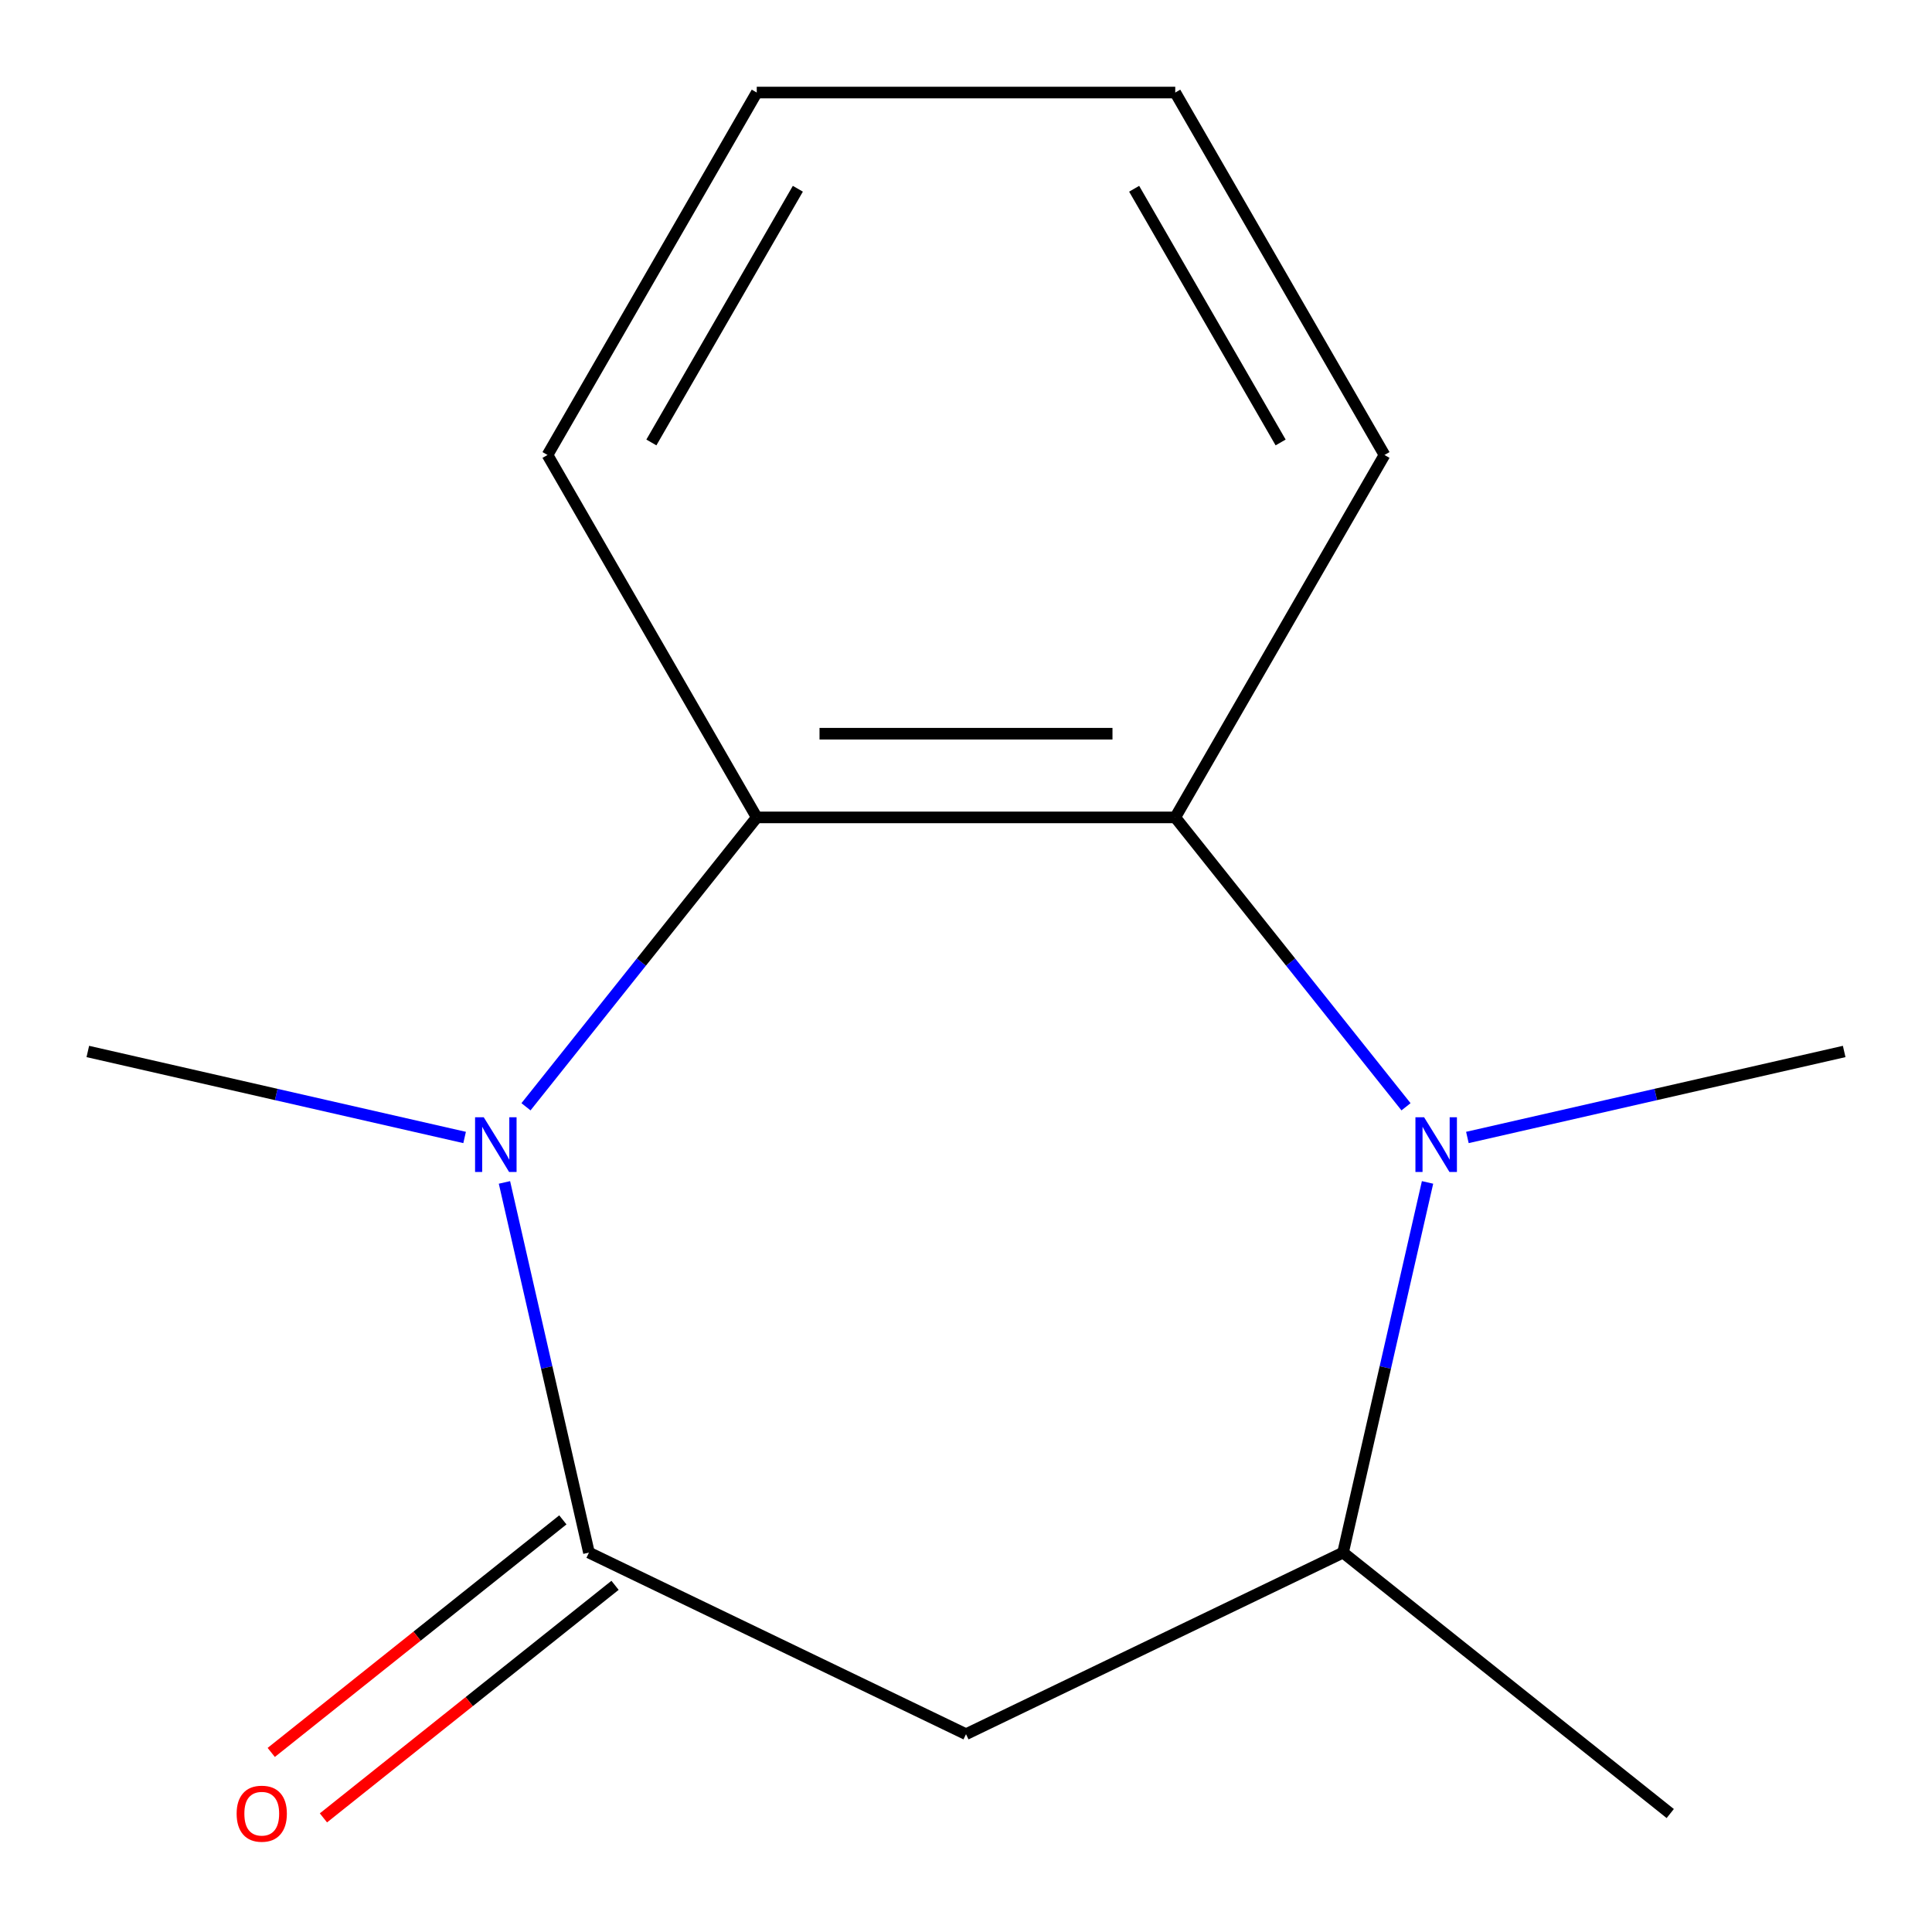 <?xml version='1.0' encoding='iso-8859-1'?>
<svg version='1.1' baseProfile='full'
              xmlns='http://www.w3.org/2000/svg'
                      xmlns:rdkit='http://www.rdkit.org/xml'
                      xmlns:xlink='http://www.w3.org/1999/xlink'
                  xml:space='preserve'
width='1000px' height='1000px' viewBox='0 0 1000 1000'>
<!-- END OF HEADER -->
<rect style='opacity:1.0;fill:#FFFFFF;stroke:none' width='1000' height='1000' x='0' y='0'> </rect>
<path class='bond-0' d='M 261.105,612.017 L 282.972,707.821' style='fill:none;fill-rule:evenodd;stroke:#0000FF;stroke-width:6px;stroke-linecap:butt;stroke-linejoin:miter;stroke-opacity:1' />
<path class='bond-0' d='M 282.972,707.821 L 304.838,803.624' style='fill:none;fill-rule:evenodd;stroke:#000000;stroke-width:6px;stroke-linecap:butt;stroke-linejoin:miter;stroke-opacity:1' />
<path class='bond-2' d='M 272.248,572.867 L 331.971,497.977' style='fill:none;fill-rule:evenodd;stroke:#0000FF;stroke-width:6px;stroke-linecap:butt;stroke-linejoin:miter;stroke-opacity:1' />
<path class='bond-2' d='M 331.971,497.977 L 391.693,423.087' style='fill:none;fill-rule:evenodd;stroke:#000000;stroke-width:6px;stroke-linecap:butt;stroke-linejoin:miter;stroke-opacity:1' />
<path class='bond-7' d='M 240.482,588.755 L 142.968,566.498' style='fill:none;fill-rule:evenodd;stroke:#0000FF;stroke-width:6px;stroke-linecap:butt;stroke-linejoin:miter;stroke-opacity:1' />
<path class='bond-7' d='M 142.968,566.498 L 45.455,544.241' style='fill:none;fill-rule:evenodd;stroke:#000000;stroke-width:6px;stroke-linecap:butt;stroke-linejoin:miter;stroke-opacity:1' />
<path class='bond-4' d='M 304.838,803.624 L 500,897.609' style='fill:none;fill-rule:evenodd;stroke:#000000;stroke-width:6px;stroke-linecap:butt;stroke-linejoin:miter;stroke-opacity:1' />
<path class='bond-6' d='M 291.332,786.689 L 215.862,846.874' style='fill:none;fill-rule:evenodd;stroke:#000000;stroke-width:6px;stroke-linecap:butt;stroke-linejoin:miter;stroke-opacity:1' />
<path class='bond-6' d='M 215.862,846.874 L 140.393,907.059' style='fill:none;fill-rule:evenodd;stroke:#FF0000;stroke-width:6px;stroke-linecap:butt;stroke-linejoin:miter;stroke-opacity:1' />
<path class='bond-6' d='M 318.344,820.56 L 242.874,880.745' style='fill:none;fill-rule:evenodd;stroke:#000000;stroke-width:6px;stroke-linecap:butt;stroke-linejoin:miter;stroke-opacity:1' />
<path class='bond-6' d='M 242.874,880.745 L 167.404,940.93' style='fill:none;fill-rule:evenodd;stroke:#FF0000;stroke-width:6px;stroke-linecap:butt;stroke-linejoin:miter;stroke-opacity:1' />
<path class='bond-1' d='M 727.752,572.867 L 668.029,497.977' style='fill:none;fill-rule:evenodd;stroke:#0000FF;stroke-width:6px;stroke-linecap:butt;stroke-linejoin:miter;stroke-opacity:1' />
<path class='bond-1' d='M 668.029,497.977 L 608.307,423.087' style='fill:none;fill-rule:evenodd;stroke:#000000;stroke-width:6px;stroke-linecap:butt;stroke-linejoin:miter;stroke-opacity:1' />
<path class='bond-8' d='M 759.518,588.755 L 857.032,566.498' style='fill:none;fill-rule:evenodd;stroke:#0000FF;stroke-width:6px;stroke-linecap:butt;stroke-linejoin:miter;stroke-opacity:1' />
<path class='bond-8' d='M 857.032,566.498 L 954.545,544.241' style='fill:none;fill-rule:evenodd;stroke:#000000;stroke-width:6px;stroke-linecap:butt;stroke-linejoin:miter;stroke-opacity:1' />
<path class='bond-14' d='M 738.895,612.017 L 717.028,707.821' style='fill:none;fill-rule:evenodd;stroke:#0000FF;stroke-width:6px;stroke-linecap:butt;stroke-linejoin:miter;stroke-opacity:1' />
<path class='bond-14' d='M 717.028,707.821 L 695.162,803.624' style='fill:none;fill-rule:evenodd;stroke:#000000;stroke-width:6px;stroke-linecap:butt;stroke-linejoin:miter;stroke-opacity:1' />
<path class='bond-3' d='M 391.693,423.087 L 608.307,423.087' style='fill:none;fill-rule:evenodd;stroke:#000000;stroke-width:6px;stroke-linecap:butt;stroke-linejoin:miter;stroke-opacity:1' />
<path class='bond-3' d='M 424.185,379.764 L 575.815,379.764' style='fill:none;fill-rule:evenodd;stroke:#000000;stroke-width:6px;stroke-linecap:butt;stroke-linejoin:miter;stroke-opacity:1' />
<path class='bond-10' d='M 391.693,423.087 L 283.387,235.494' style='fill:none;fill-rule:evenodd;stroke:#000000;stroke-width:6px;stroke-linecap:butt;stroke-linejoin:miter;stroke-opacity:1' />
<path class='bond-9' d='M 608.307,423.087 L 716.613,235.494' style='fill:none;fill-rule:evenodd;stroke:#000000;stroke-width:6px;stroke-linecap:butt;stroke-linejoin:miter;stroke-opacity:1' />
<path class='bond-5' d='M 500,897.609 L 695.162,803.624' style='fill:none;fill-rule:evenodd;stroke:#000000;stroke-width:6px;stroke-linecap:butt;stroke-linejoin:miter;stroke-opacity:1' />
<path class='bond-11' d='M 695.162,803.624 L 864.517,938.681' style='fill:none;fill-rule:evenodd;stroke:#000000;stroke-width:6px;stroke-linecap:butt;stroke-linejoin:miter;stroke-opacity:1' />
<path class='bond-15' d='M 716.613,235.494 L 608.307,47.901' style='fill:none;fill-rule:evenodd;stroke:#000000;stroke-width:6px;stroke-linecap:butt;stroke-linejoin:miter;stroke-opacity:1' />
<path class='bond-15' d='M 662.849,229.016 L 587.034,97.701' style='fill:none;fill-rule:evenodd;stroke:#000000;stroke-width:6px;stroke-linecap:butt;stroke-linejoin:miter;stroke-opacity:1' />
<path class='bond-13' d='M 283.387,235.494 L 391.693,47.901' style='fill:none;fill-rule:evenodd;stroke:#000000;stroke-width:6px;stroke-linecap:butt;stroke-linejoin:miter;stroke-opacity:1' />
<path class='bond-13' d='M 337.151,229.016 L 412.966,97.701' style='fill:none;fill-rule:evenodd;stroke:#000000;stroke-width:6px;stroke-linecap:butt;stroke-linejoin:miter;stroke-opacity:1' />
<path class='bond-12' d='M 608.307,47.901 L 391.693,47.901' style='fill:none;fill-rule:evenodd;stroke:#000000;stroke-width:6px;stroke-linecap:butt;stroke-linejoin:miter;stroke-opacity:1' />
<path  class='atom-0' d='M 250.377 578.282
L 259.657 593.282
Q 260.577 594.762, 262.057 597.442
Q 263.537 600.122, 263.617 600.282
L 263.617 578.282
L 267.377 578.282
L 267.377 606.602
L 263.497 606.602
L 253.537 590.202
Q 252.377 588.282, 251.137 586.082
Q 249.937 583.882, 249.577 583.202
L 249.577 606.602
L 245.897 606.602
L 245.897 578.282
L 250.377 578.282
' fill='#0000FF'/>
<path  class='atom-2' d='M 737.103 578.282
L 746.383 593.282
Q 747.303 594.762, 748.783 597.442
Q 750.263 600.122, 750.343 600.282
L 750.343 578.282
L 754.103 578.282
L 754.103 606.602
L 750.223 606.602
L 740.263 590.202
Q 739.103 588.282, 737.863 586.082
Q 736.663 583.882, 736.303 583.202
L 736.303 606.602
L 732.623 606.602
L 732.623 578.282
L 737.103 578.282
' fill='#0000FF'/>
<path  class='atom-7' d='M 122.483 938.761
Q 122.483 931.961, 125.843 928.161
Q 129.203 924.361, 135.483 924.361
Q 141.763 924.361, 145.123 928.161
Q 148.483 931.961, 148.483 938.761
Q 148.483 945.641, 145.083 949.561
Q 141.683 953.441, 135.483 953.441
Q 129.243 953.441, 125.843 949.561
Q 122.483 945.681, 122.483 938.761
M 135.483 950.241
Q 139.803 950.241, 142.123 947.361
Q 144.483 944.441, 144.483 938.761
Q 144.483 933.201, 142.123 930.401
Q 139.803 927.561, 135.483 927.561
Q 131.163 927.561, 128.803 930.361
Q 126.483 933.161, 126.483 938.761
Q 126.483 944.481, 128.803 947.361
Q 131.163 950.241, 135.483 950.241
' fill='#FF0000'/>
</svg>
